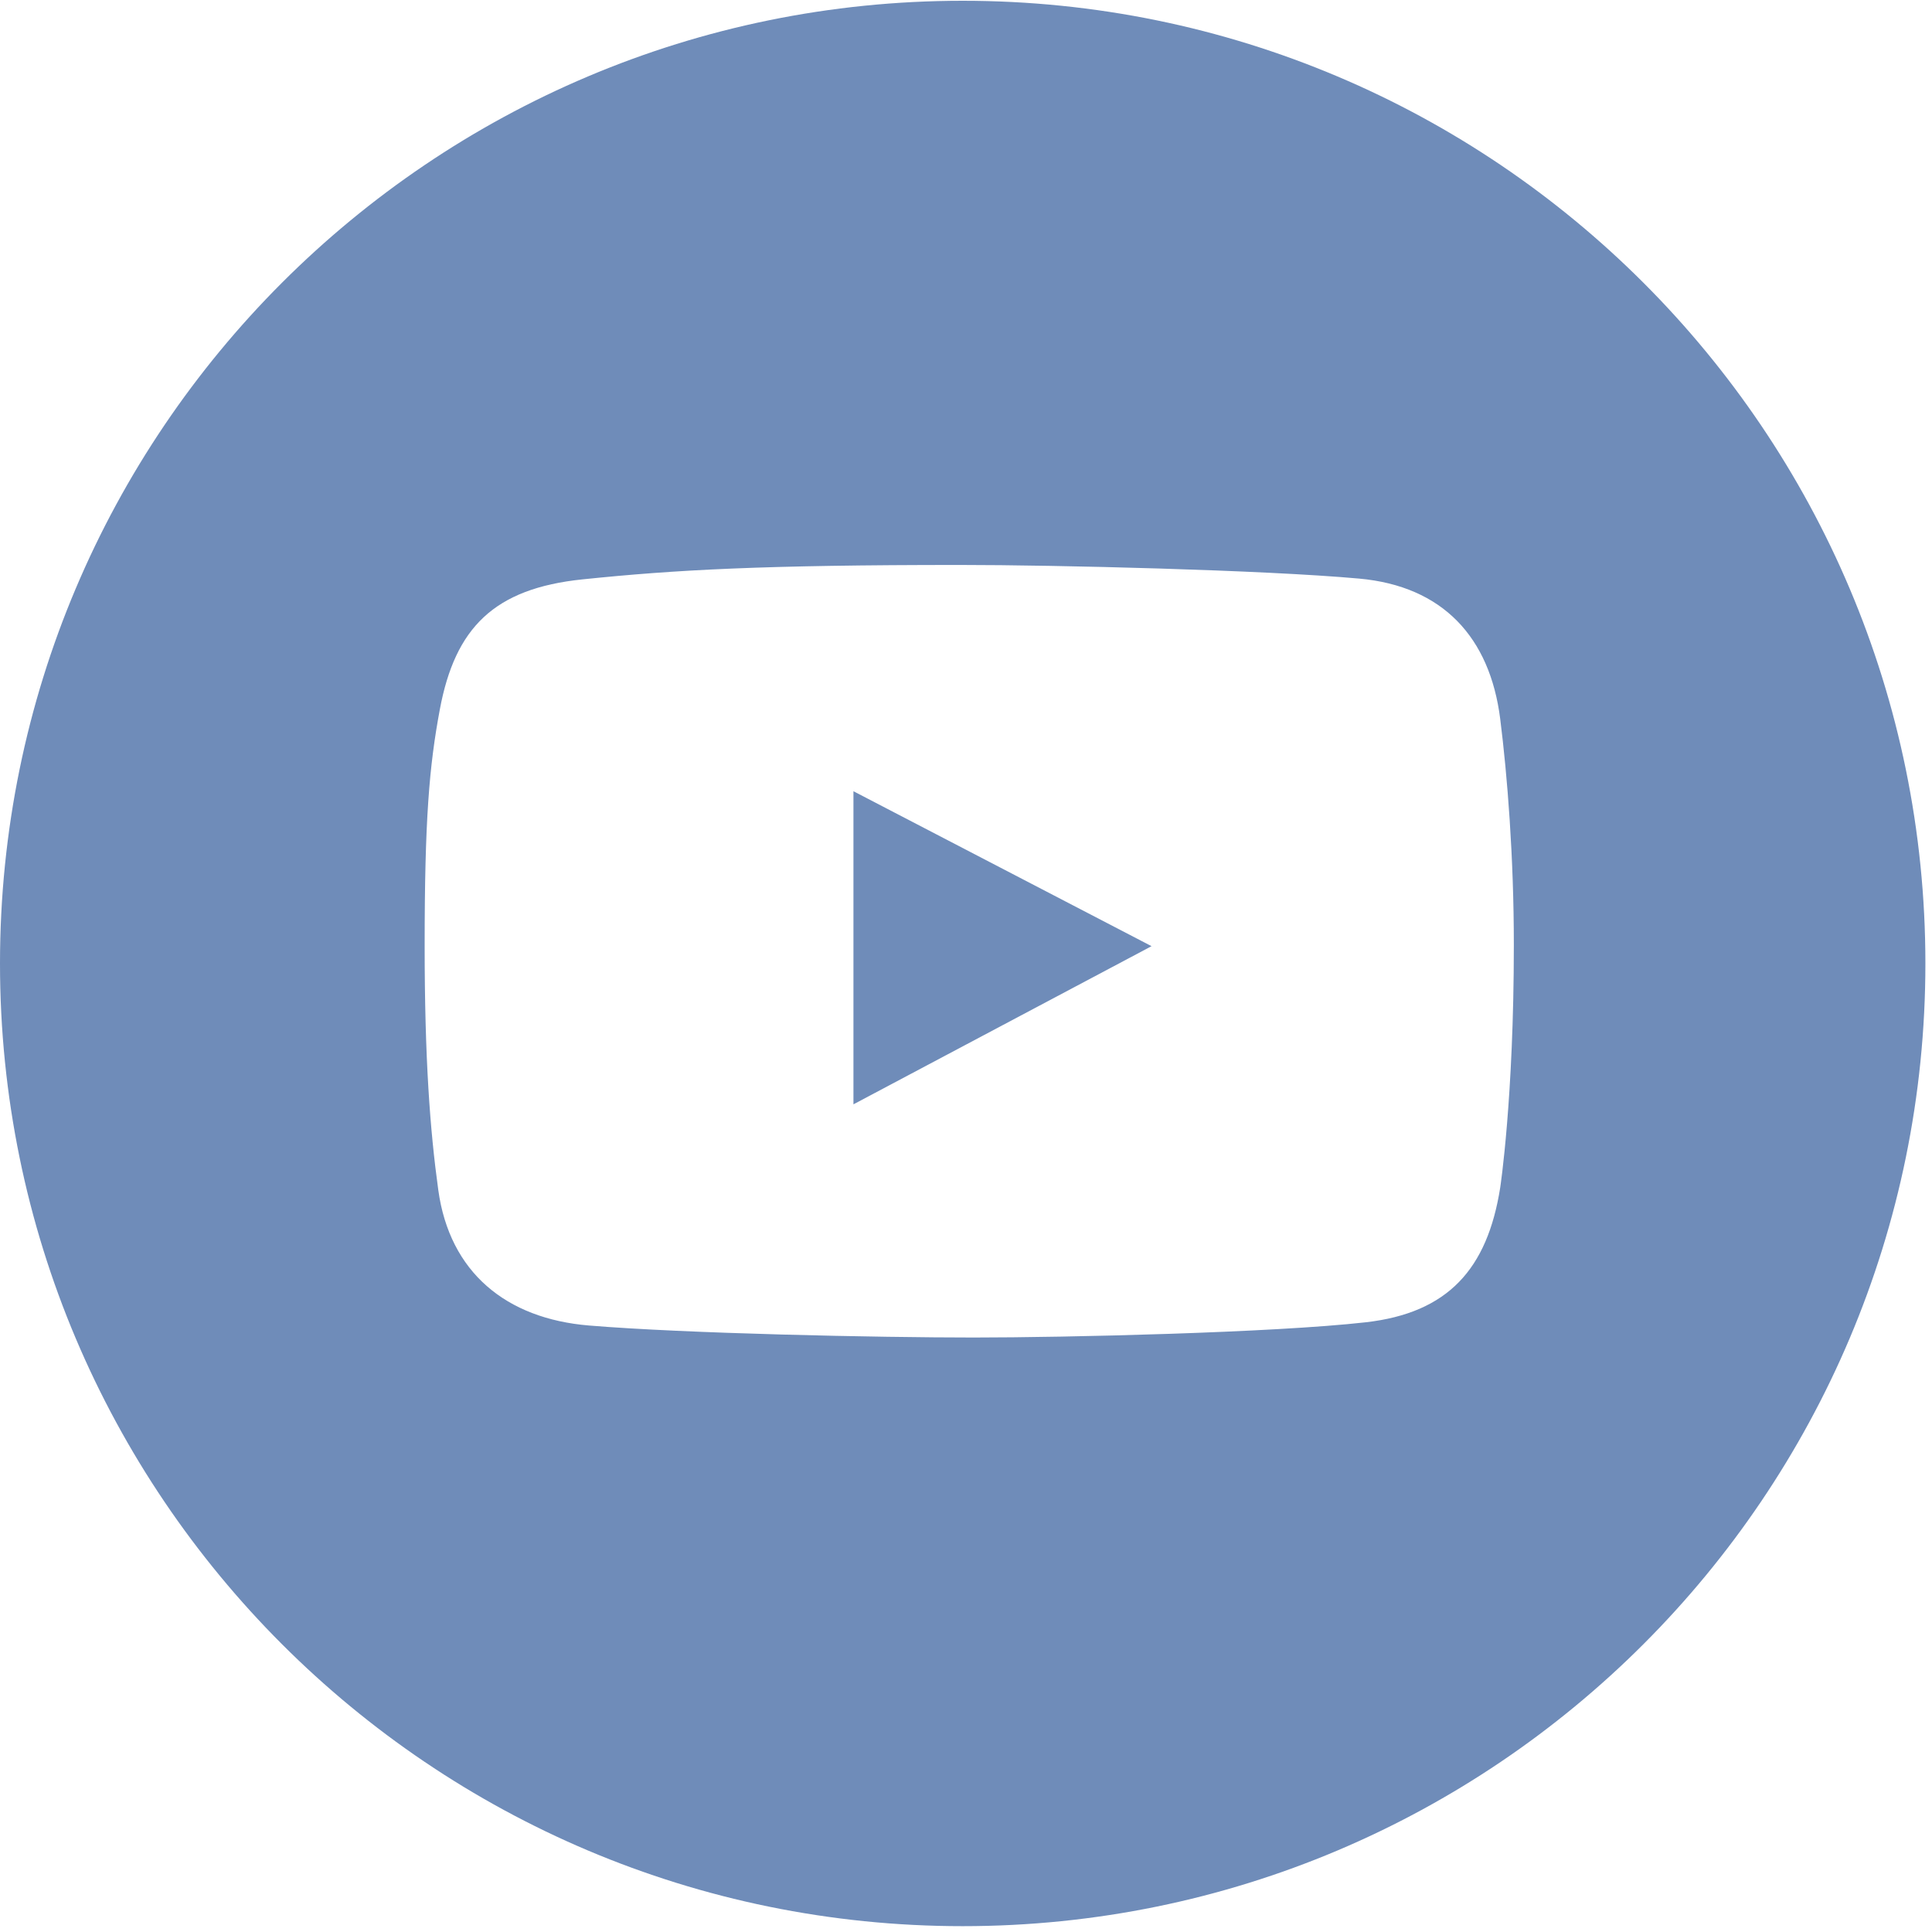 <?xml version="1.0" encoding="UTF-8"?> <svg xmlns="http://www.w3.org/2000/svg" width="50" height="50" viewBox="0 0 50 50" fill="none"> <g clip-path="url(#clip0_488_9)"> <path d="M22.087 28.58L29.802 24.487L22.087 20.477V28.58Z" fill="#6F8CB9"></path> <path d="M24.915 0.02C11.155 0.02 0 11.174 0 24.934C0 38.694 11.155 49.849 24.915 49.849C38.674 49.849 49.829 38.694 49.829 24.934C49.829 11.174 38.674 0.02 24.915 0.02ZM38.825 30.737C38.493 32.839 37.477 33.98 35.341 34.221C32.953 34.491 27.584 34.615 25.198 34.615C22.729 34.615 17.735 34.512 15.242 34.304C13.099 34.126 11.637 32.929 11.343 30.799C11.129 29.248 10.99 27.404 10.99 24.473C10.99 21.209 11.108 19.829 11.384 18.354C11.779 16.25 12.783 15.231 15.076 14.994C17.482 14.745 19.756 14.621 24.845 14.621C27.333 14.621 32.697 14.75 35.175 14.974C37.338 15.169 38.558 16.493 38.825 18.603C39.011 20.076 39.178 22.184 39.178 24.453C39.178 28.434 38.825 30.737 38.825 30.737Z" fill="#6F8CB9"></path> </g> <defs> <clipPath id="clip0_488_9"> <rect width="49.829" height="49.829" fill="white" transform="translate(0 0.02)"></rect> </clipPath> </defs> </svg> 